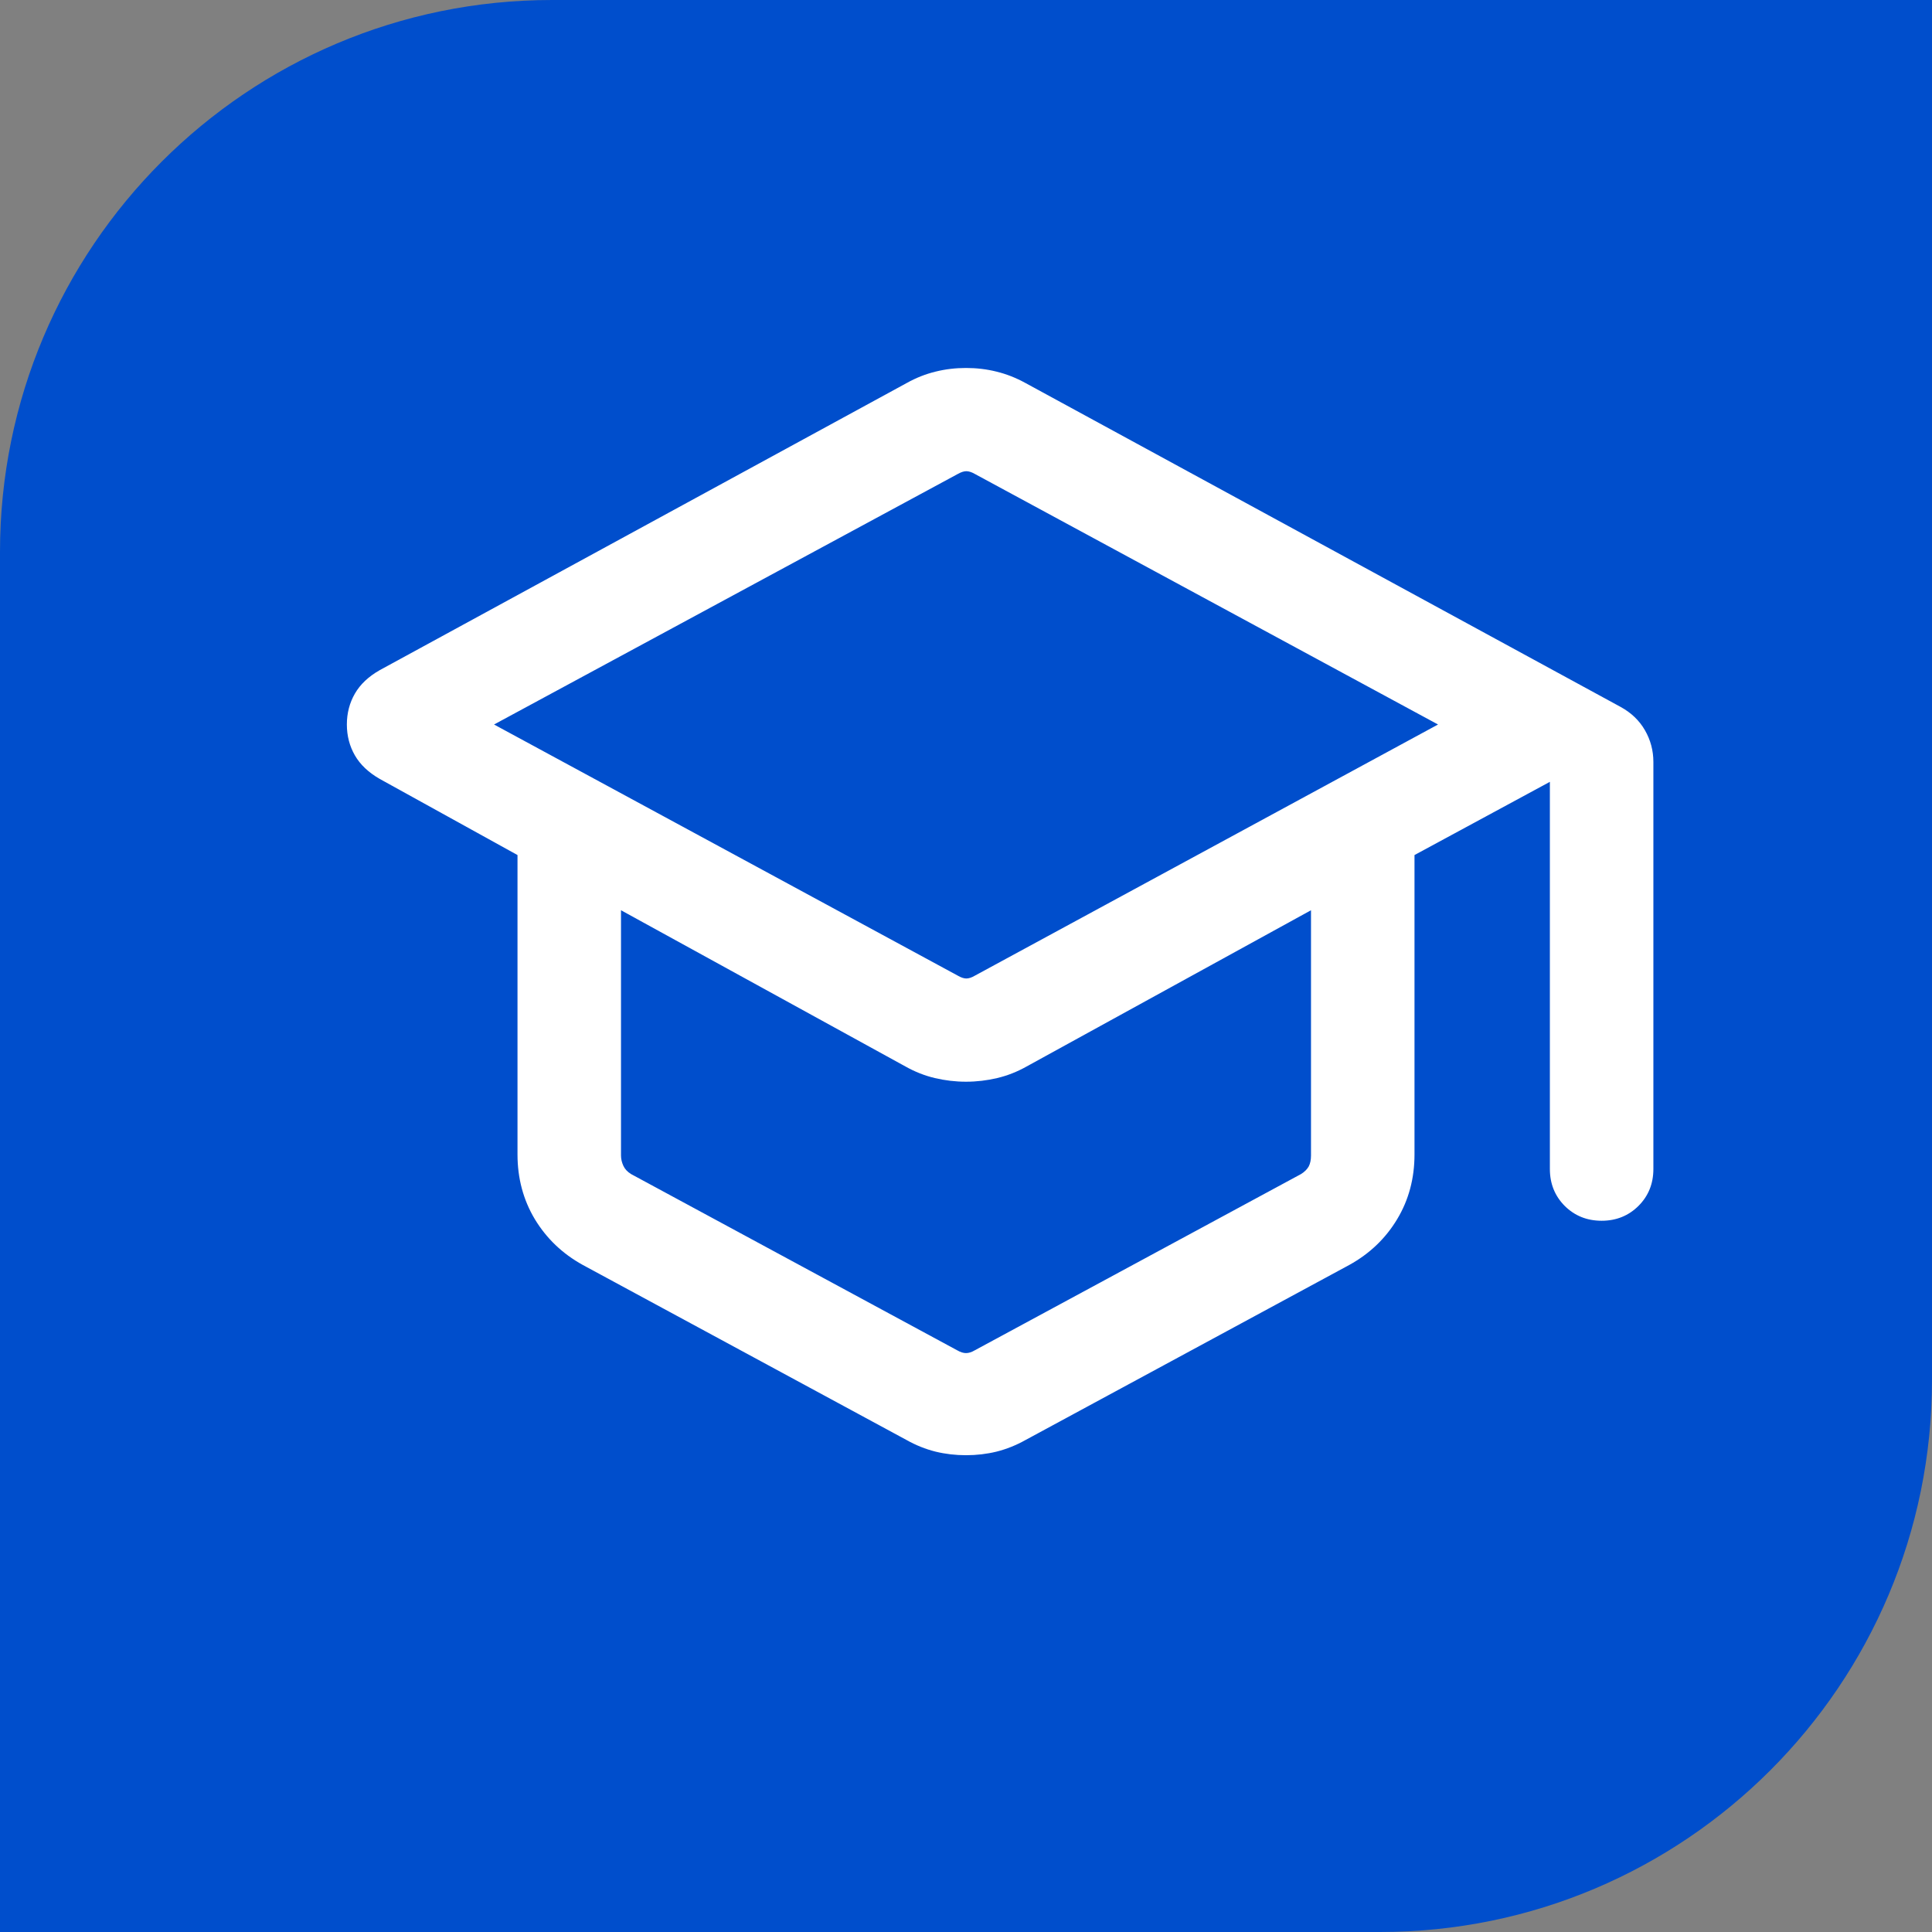 <svg width="28" height="28" viewBox="0 0 28 28" fill="none" xmlns="http://www.w3.org/2000/svg">
<rect x="0" y="0" width="28" height="28" fill="#808080" stroke="none"/>
<path d="M0 8C0 3.582 3.582 0 8 0H28V20C28 24.418 24.418 28 20 28H0V8Z" fill="#004ECC"/>
<mask id="mask0_8469_1430" style="mask-type:alpha" maskUnits="userSpaceOnUse" x="2" y="1" width="24" height="25">
<rect x="2" y="1.5" width="24" height="24" fill="#D9D9D9"/>
</mask>
<g mask="url(#mask0_8469_1430)">
<path d="M8.445 18.332C8.15 18.169 7.919 17.947 7.751 17.669C7.584 17.39 7.5 17.077 7.5 16.731V12.392L5.504 11.289C5.34 11.195 5.22 11.081 5.143 10.947C5.066 10.813 5.027 10.664 5.027 10.5C5.027 10.336 5.066 10.187 5.143 10.053C5.22 9.919 5.34 9.805 5.504 9.712L13.139 5.552C13.275 5.476 13.414 5.421 13.558 5.386C13.702 5.35 13.849 5.333 14 5.333C14.152 5.333 14.299 5.35 14.443 5.386C14.586 5.421 14.726 5.476 14.862 5.551L23.485 10.244C23.639 10.328 23.757 10.44 23.839 10.582C23.921 10.724 23.962 10.878 23.962 11.042V16.942C23.962 17.155 23.89 17.333 23.746 17.477C23.602 17.62 23.424 17.692 23.212 17.692C22.999 17.692 22.821 17.62 22.677 17.477C22.534 17.333 22.462 17.155 22.462 16.942V11.331L20.5 12.392V16.731C20.5 17.077 20.417 17.39 20.249 17.669C20.082 17.947 19.851 18.169 19.556 18.332L14.864 20.869C14.727 20.946 14.586 21.002 14.443 21.038C14.299 21.073 14.152 21.09 14 21.09C13.849 21.09 13.702 21.073 13.558 21.038C13.414 21.002 13.274 20.946 13.137 20.869L8.445 18.332ZM13.885 14.142C13.93 14.168 13.97 14.181 14.005 14.181C14.04 14.181 14.081 14.168 14.125 14.142L20.841 10.5L14.125 6.867C14.081 6.842 14.04 6.829 14.005 6.829C13.97 6.829 13.93 6.842 13.885 6.867L7.16 10.5L13.885 14.142ZM13.875 19.571C13.92 19.597 13.962 19.61 14 19.61C14.039 19.61 14.081 19.597 14.125 19.571L18.856 17.015C18.907 16.983 18.944 16.946 18.967 16.905C18.989 16.863 19 16.81 19 16.746V13.192L14.879 15.456C14.742 15.533 14.6 15.589 14.452 15.624C14.305 15.659 14.154 15.677 14 15.677C13.847 15.677 13.696 15.659 13.548 15.624C13.401 15.589 13.259 15.533 13.122 15.456L9 13.192V16.746C9 16.797 9.012 16.847 9.034 16.895C9.056 16.943 9.093 16.983 9.145 17.015L13.875 19.571Z" fill="white"/>
</g>
</svg>
